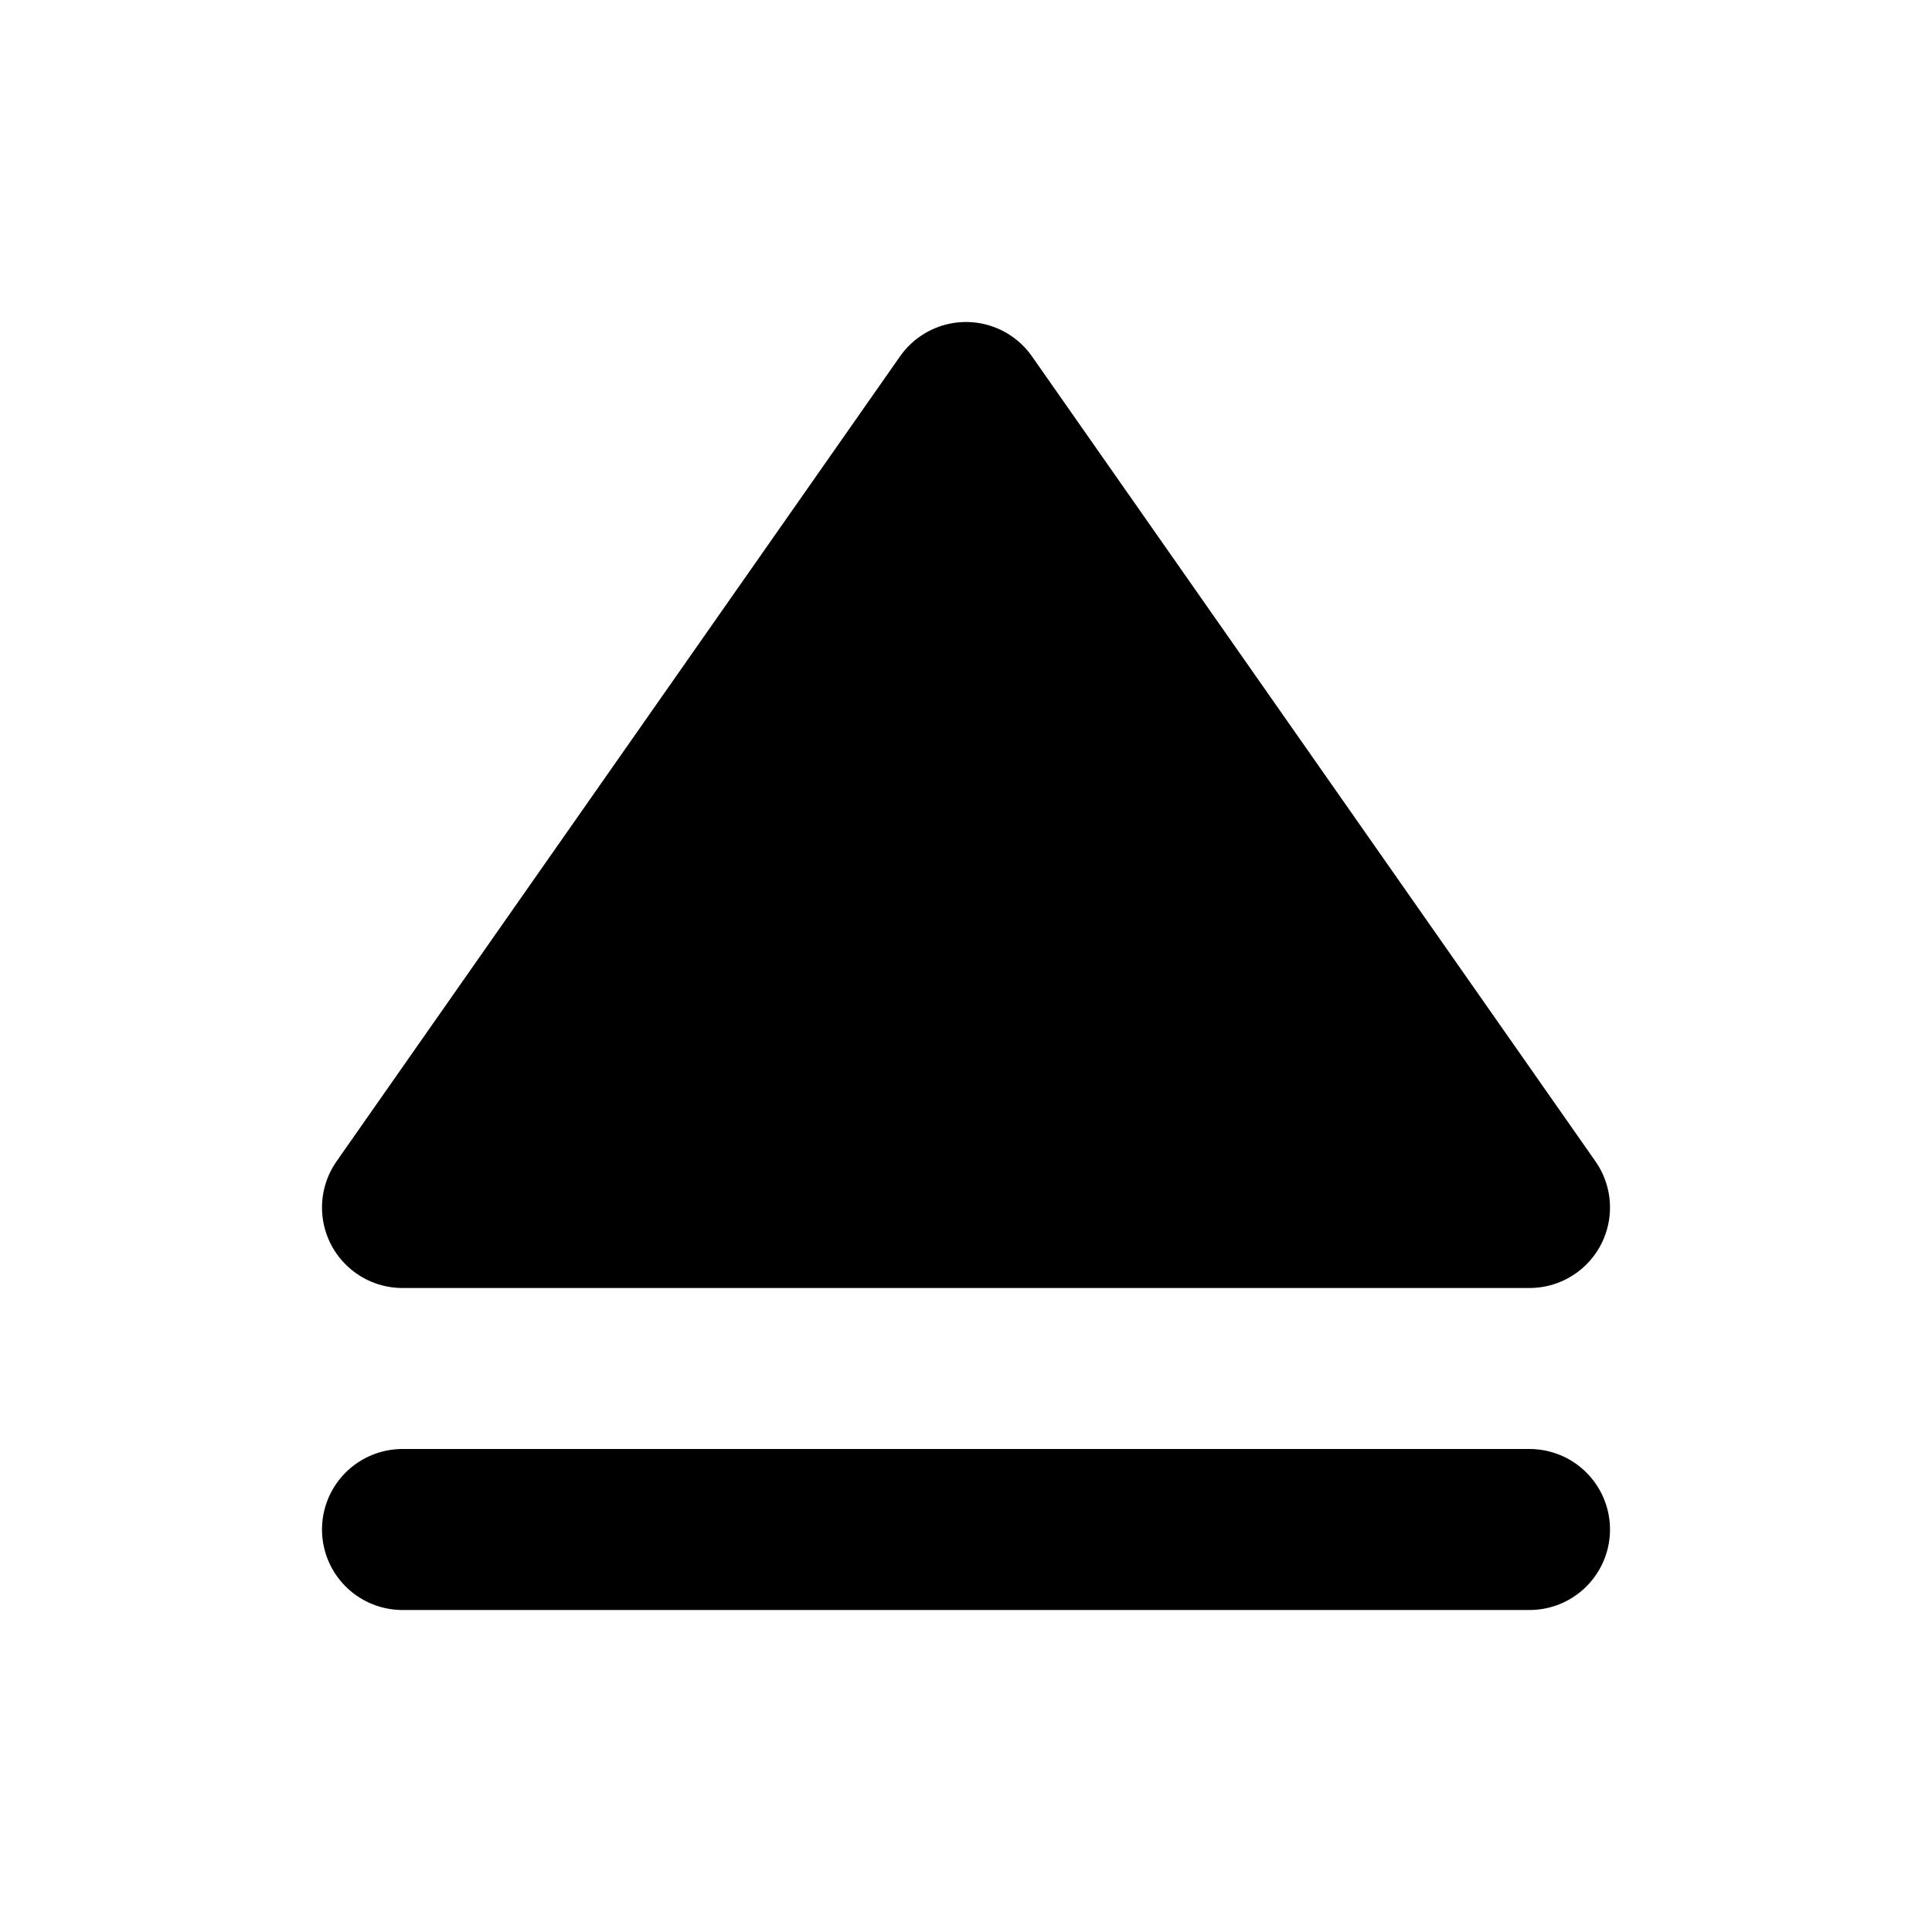 <svg xmlns="http://www.w3.org/2000/svg" viewBox="0 0 24 24" fill="none"><path fill="currentColor" d="m5 15 7-10 7 10H5z"/><path stroke="currentColor" stroke-linecap="round" stroke-linejoin="round" stroke-width="2" d="M5 19h14M12 5 5 15h14L12 5z"/></svg>